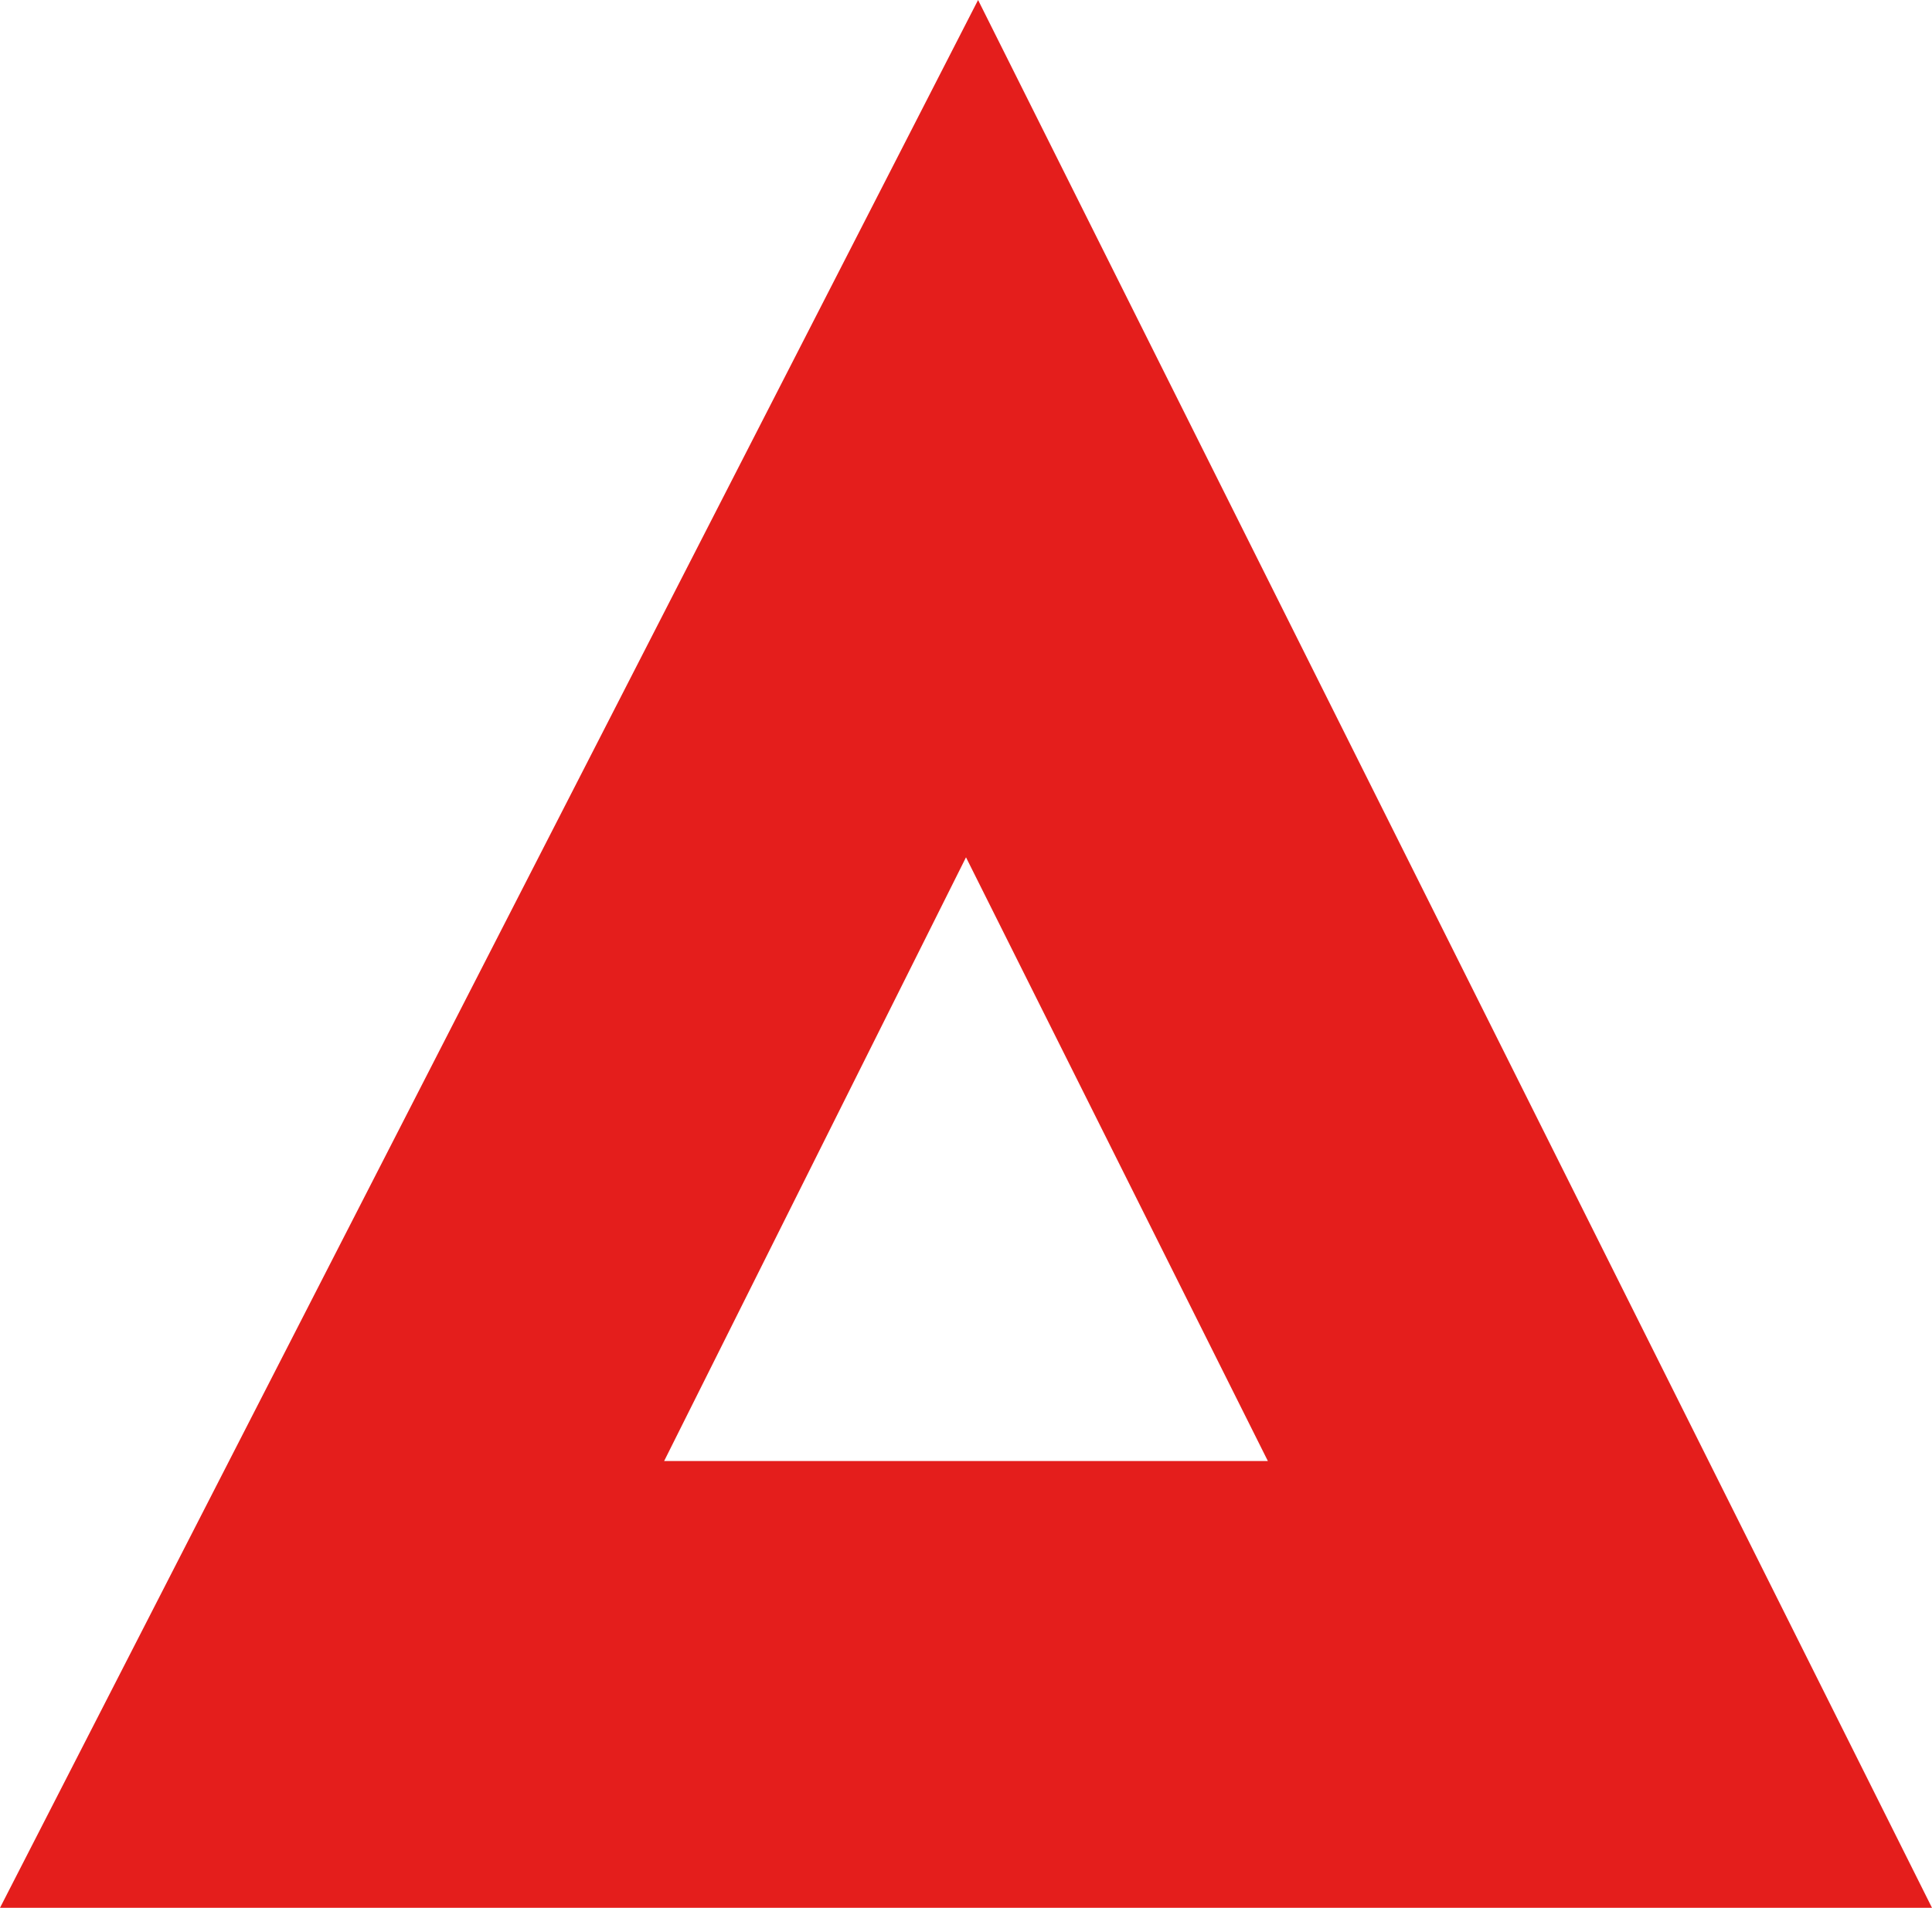 <?xml version="1.0" encoding="utf-8"?>
<!-- Generator: Adobe Illustrator 18.1.0, SVG Export Plug-In . SVG Version: 6.00 Build 0)  -->
<svg version="1.1" id="Layer_1" xmlns="http://www.w3.org/2000/svg" xmlns:xlink="http://www.w3.org/1999/xlink" x="0px" y="0px"
	 viewBox="0 0 16 15.8" enable-background="new 0 0 16 15.8" xml:space="preserve">
<path fill="#E41E1C" d="M8.1,0L0,15.8h16L8.1,0z M8,7.1l2.5,5h-5L8,7.1z"/>
</svg>

